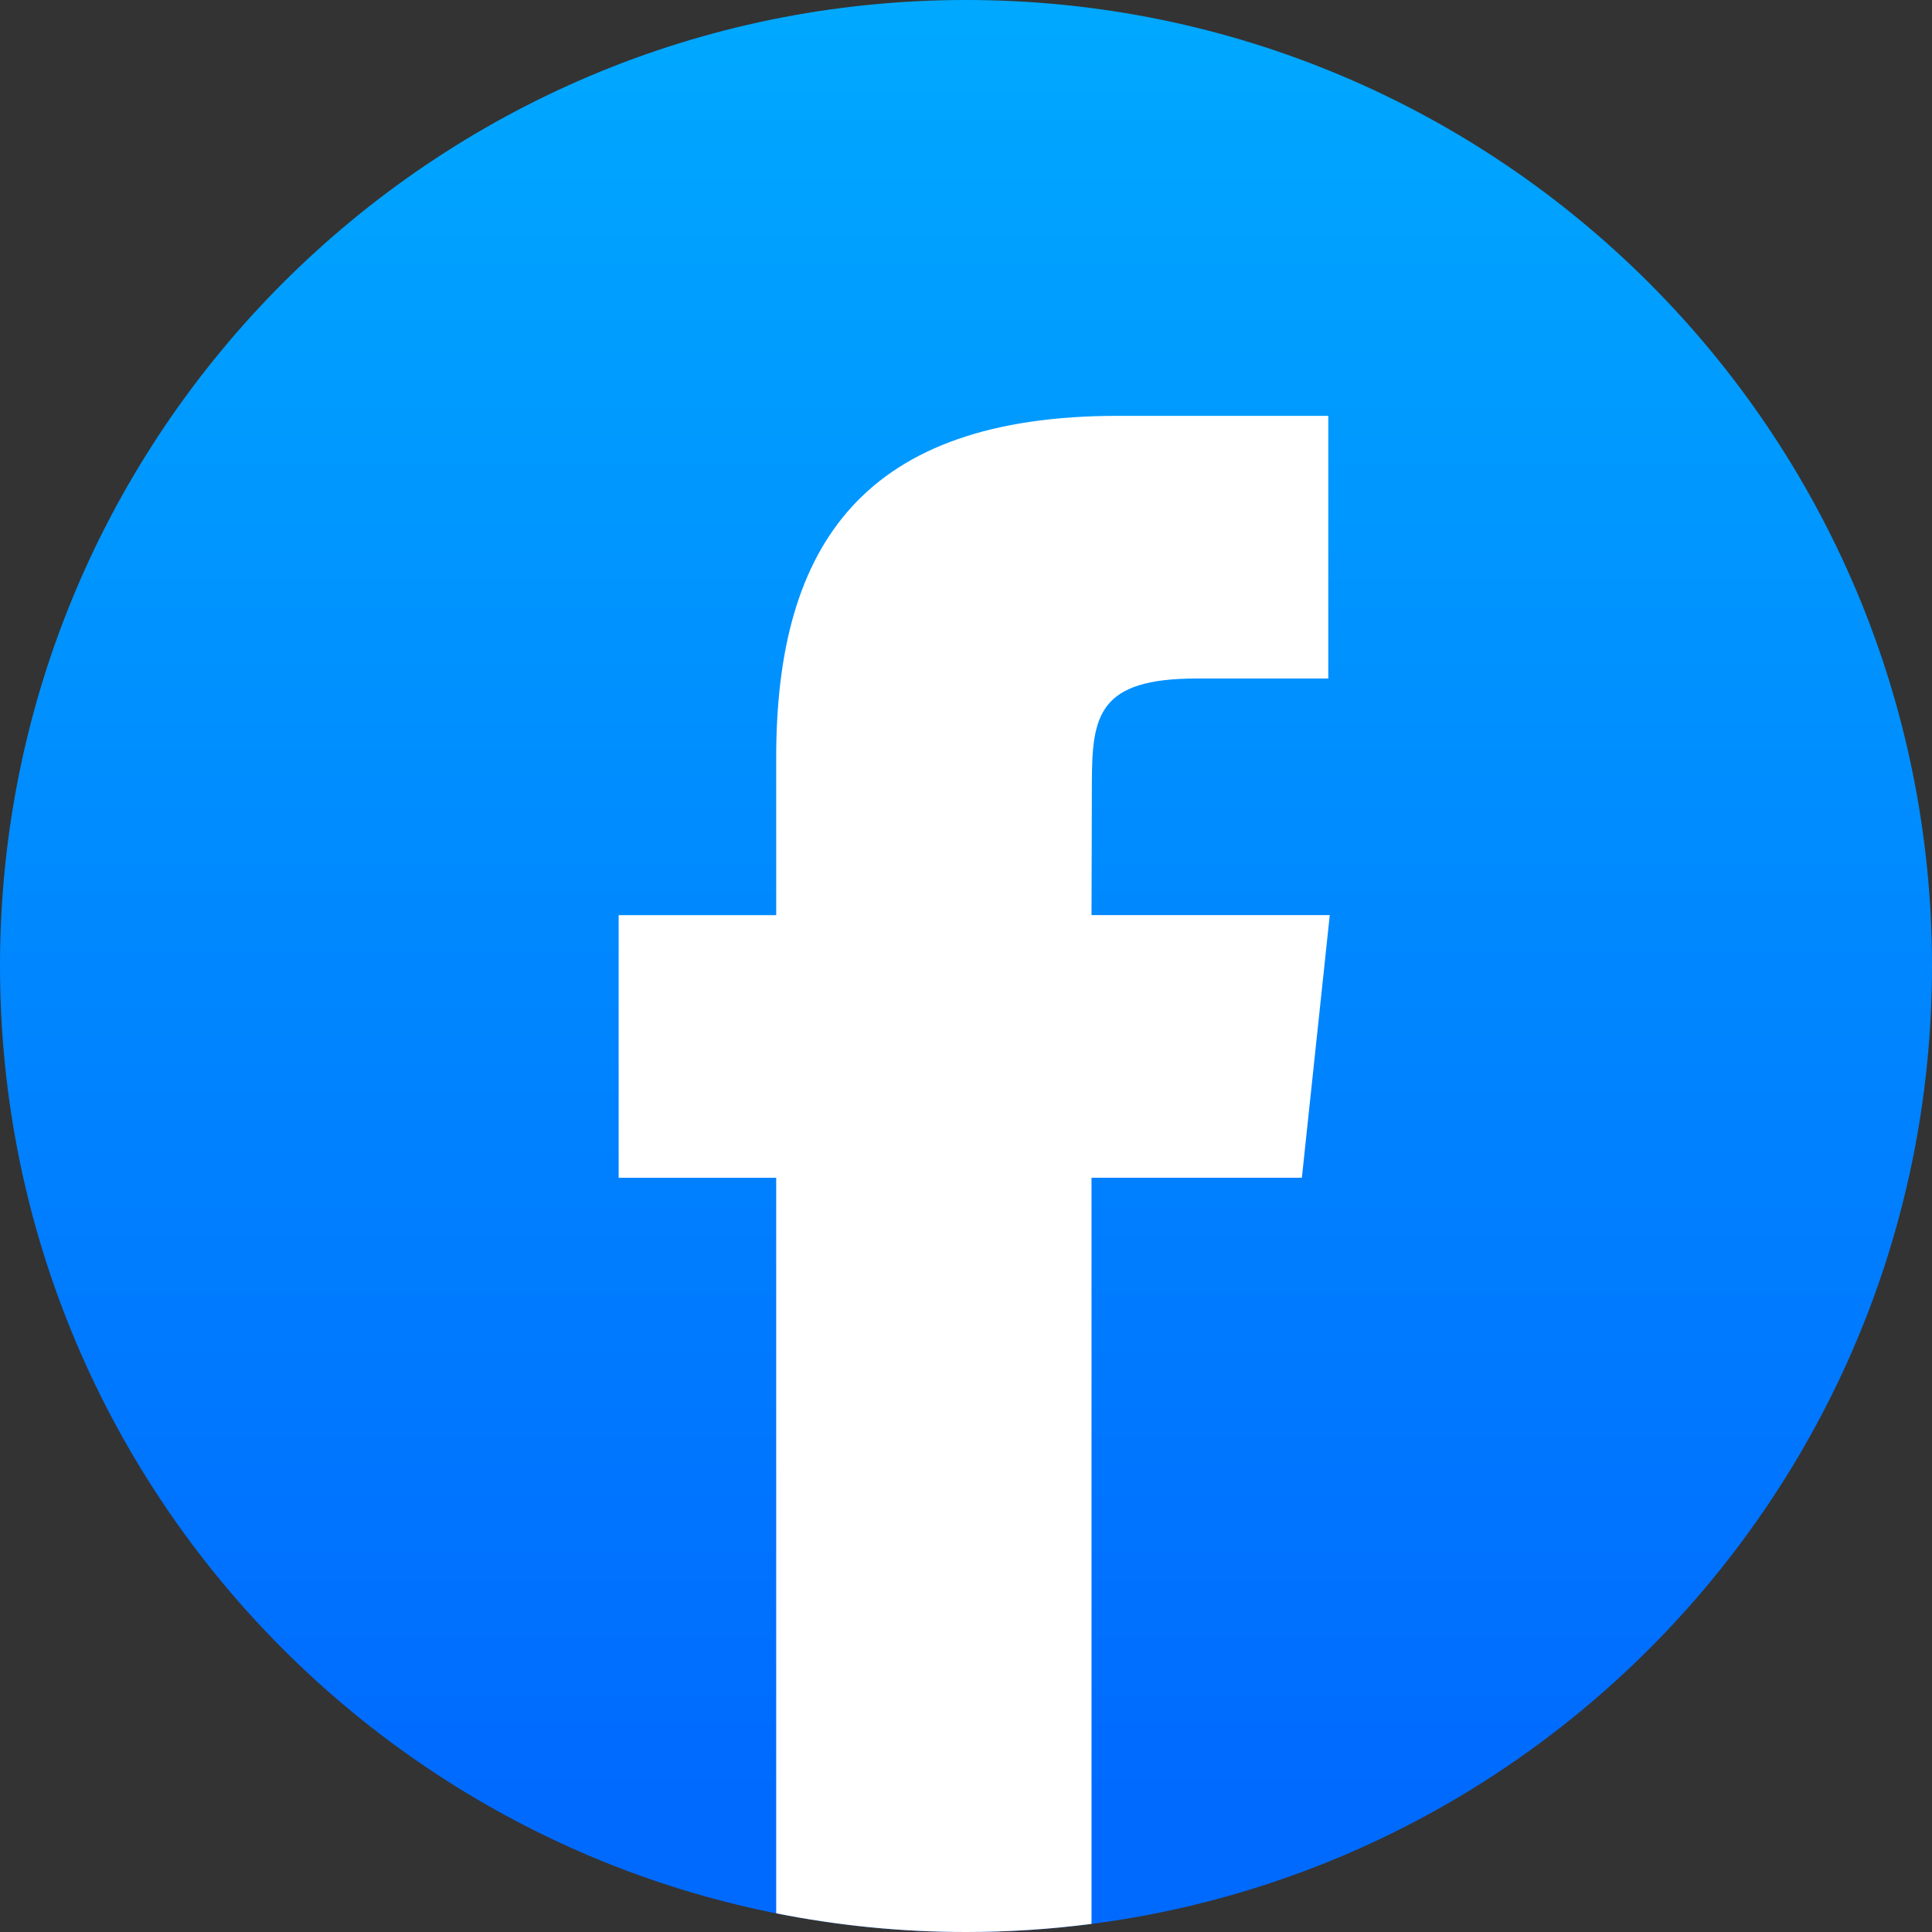 <svg xmlns="http://www.w3.org/2000/svg" xmlns:xlink="http://www.w3.org/1999/xlink" id="Camada_2" viewBox="0 0 1618 1618"><rect x="0" y="0" width="1618" height="1618" fill="#333333" stroke="none"/><defs><style>      .cls-1 {        fill: #fff;      }      .cls-2 {        fill: url(#Gradiente_sem_nome);        fill-rule: evenodd;      }    </style><linearGradient id="Gradiente_sem_nome" data-name="Gradiente sem nome" x1="-17583.89" y1="60706.87" x2="-17583.89" y2="53805.64" gradientTransform="translate(5144.91 14954.6) scale(.25 -.25)" gradientUnits="userSpaceOnUse"><stop offset="0" stop-color="#00b2ff"></stop><stop offset="1" stop-color="#006aff"></stop></linearGradient></defs><g id="Camada_1-2" data-name="Camada_1"><g><path class="cls-2" d="M809,0c446.8,0,809,362.2,809,809s-362.2,809-809,809S0,1255.8,0,809,362.2,0,809,0Z"></path><path class="cls-1" d="M914.12,1611.21v-624.89h176.17l23.35-219.93h-199.52l.3-110.08c0-57.36,5.45-88.08,87.84-88.08h110.14v-219.97h-176.21c-211.66,0-286.14,106.68-286.14,286.12v132.03h-131.94v219.95h131.94v615.99c51.4,10.24,104.54,15.65,158.95,15.65,35.15,0,70.26-2.27,105.12-6.79Z"></path></g></g></svg>